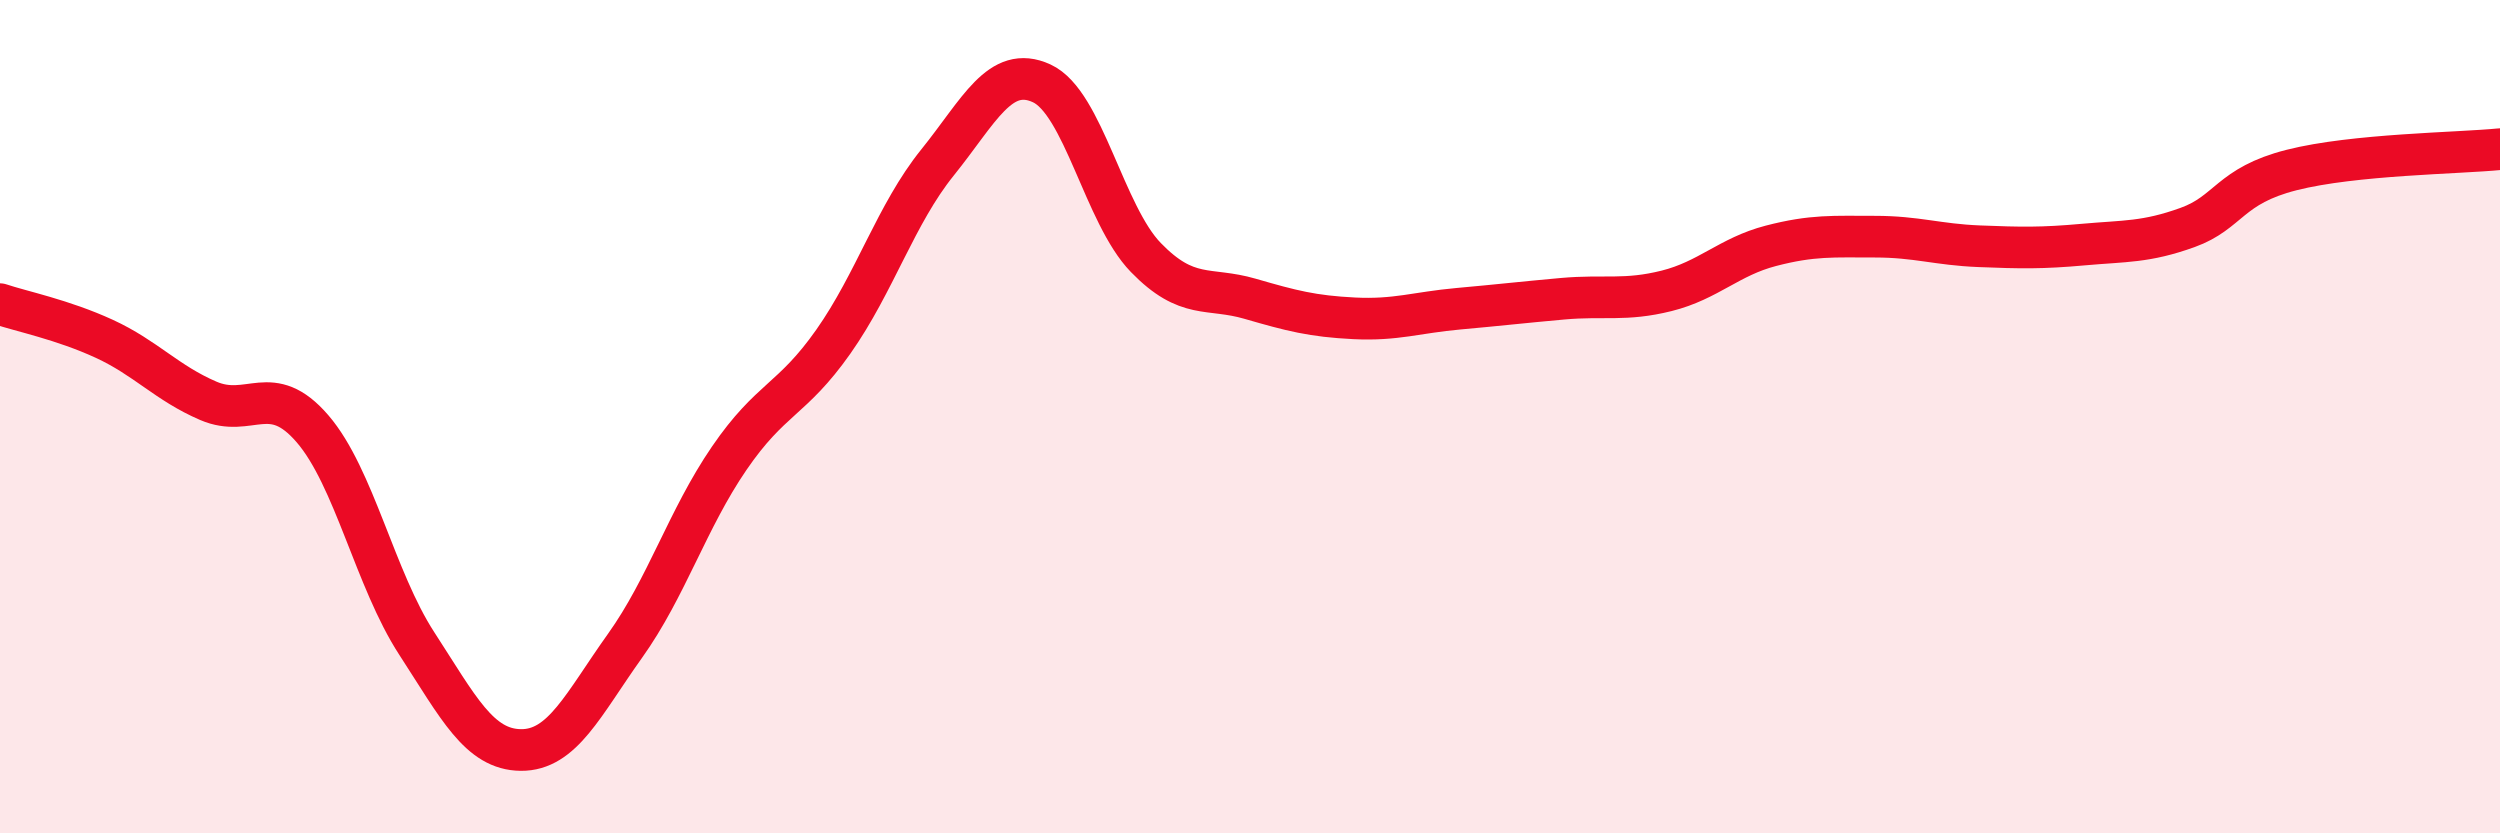 
    <svg width="60" height="20" viewBox="0 0 60 20" xmlns="http://www.w3.org/2000/svg">
      <path
        d="M 0,7.3 C 0.5,7.47 1.5,7.67 2.5,8.13 C 3.5,8.59 4,9.19 5,9.62 C 6,10.05 6.5,9.13 7.5,10.29 C 8.5,11.45 9,13.9 10,15.44 C 11,16.98 11.5,17.99 12.5,18 C 13.5,18.01 14,16.9 15,15.5 C 16,14.1 16.5,12.46 17.5,11 C 18.5,9.54 19,9.62 20,8.2 C 21,6.78 21.5,5.14 22.5,3.9 C 23.5,2.66 24,1.54 25,2 C 26,2.46 26.5,5.15 27.5,6.18 C 28.5,7.21 29,6.88 30,7.17 C 31,7.46 31.5,7.59 32.5,7.64 C 33.5,7.69 34,7.5 35,7.41 C 36,7.32 36.5,7.26 37.5,7.17 C 38.5,7.08 39,7.23 40,6.98 C 41,6.73 41.5,6.16 42.5,5.9 C 43.5,5.64 44,5.68 45,5.68 C 46,5.68 46.5,5.87 47.5,5.91 C 48.5,5.95 49,5.96 50,5.87 C 51,5.78 51.5,5.82 52.5,5.46 C 53.5,5.1 53.5,4.46 55,4.08 C 56.5,3.7 59,3.68 60,3.58L60 20L0 20Z"
        fill="#EB0A25"
        opacity="0.1"
        stroke-linecap="round"
        stroke-linejoin="round"
      />
      <path
        d="M 0,7.3 C 0.5,7.47 1.5,7.67 2.5,8.13 C 3.5,8.59 4,9.19 5,9.62 C 6,10.05 6.5,9.13 7.5,10.29 C 8.5,11.45 9,13.9 10,15.44 C 11,16.98 11.5,17.99 12.5,18 C 13.5,18.01 14,16.9 15,15.5 C 16,14.1 16.5,12.46 17.5,11 C 18.5,9.54 19,9.62 20,8.2 C 21,6.78 21.5,5.14 22.5,3.9 C 23.5,2.66 24,1.54 25,2 C 26,2.46 26.5,5.15 27.5,6.18 C 28.5,7.21 29,6.88 30,7.17 C 31,7.46 31.5,7.59 32.5,7.64 C 33.5,7.69 34,7.5 35,7.41 C 36,7.32 36.5,7.26 37.5,7.17 C 38.5,7.08 39,7.23 40,6.98 C 41,6.73 41.5,6.16 42.5,5.9 C 43.5,5.64 44,5.68 45,5.68 C 46,5.68 46.5,5.87 47.5,5.91 C 48.5,5.95 49,5.96 50,5.87 C 51,5.78 51.5,5.82 52.5,5.46 C 53.5,5.1 53.5,4.46 55,4.08 C 56.5,3.7 59,3.68 60,3.58"
        stroke="#EB0A25"
        stroke-width="1"
        fill="none"
        stroke-linecap="round"
        stroke-linejoin="round"
      />
    </svg>
  